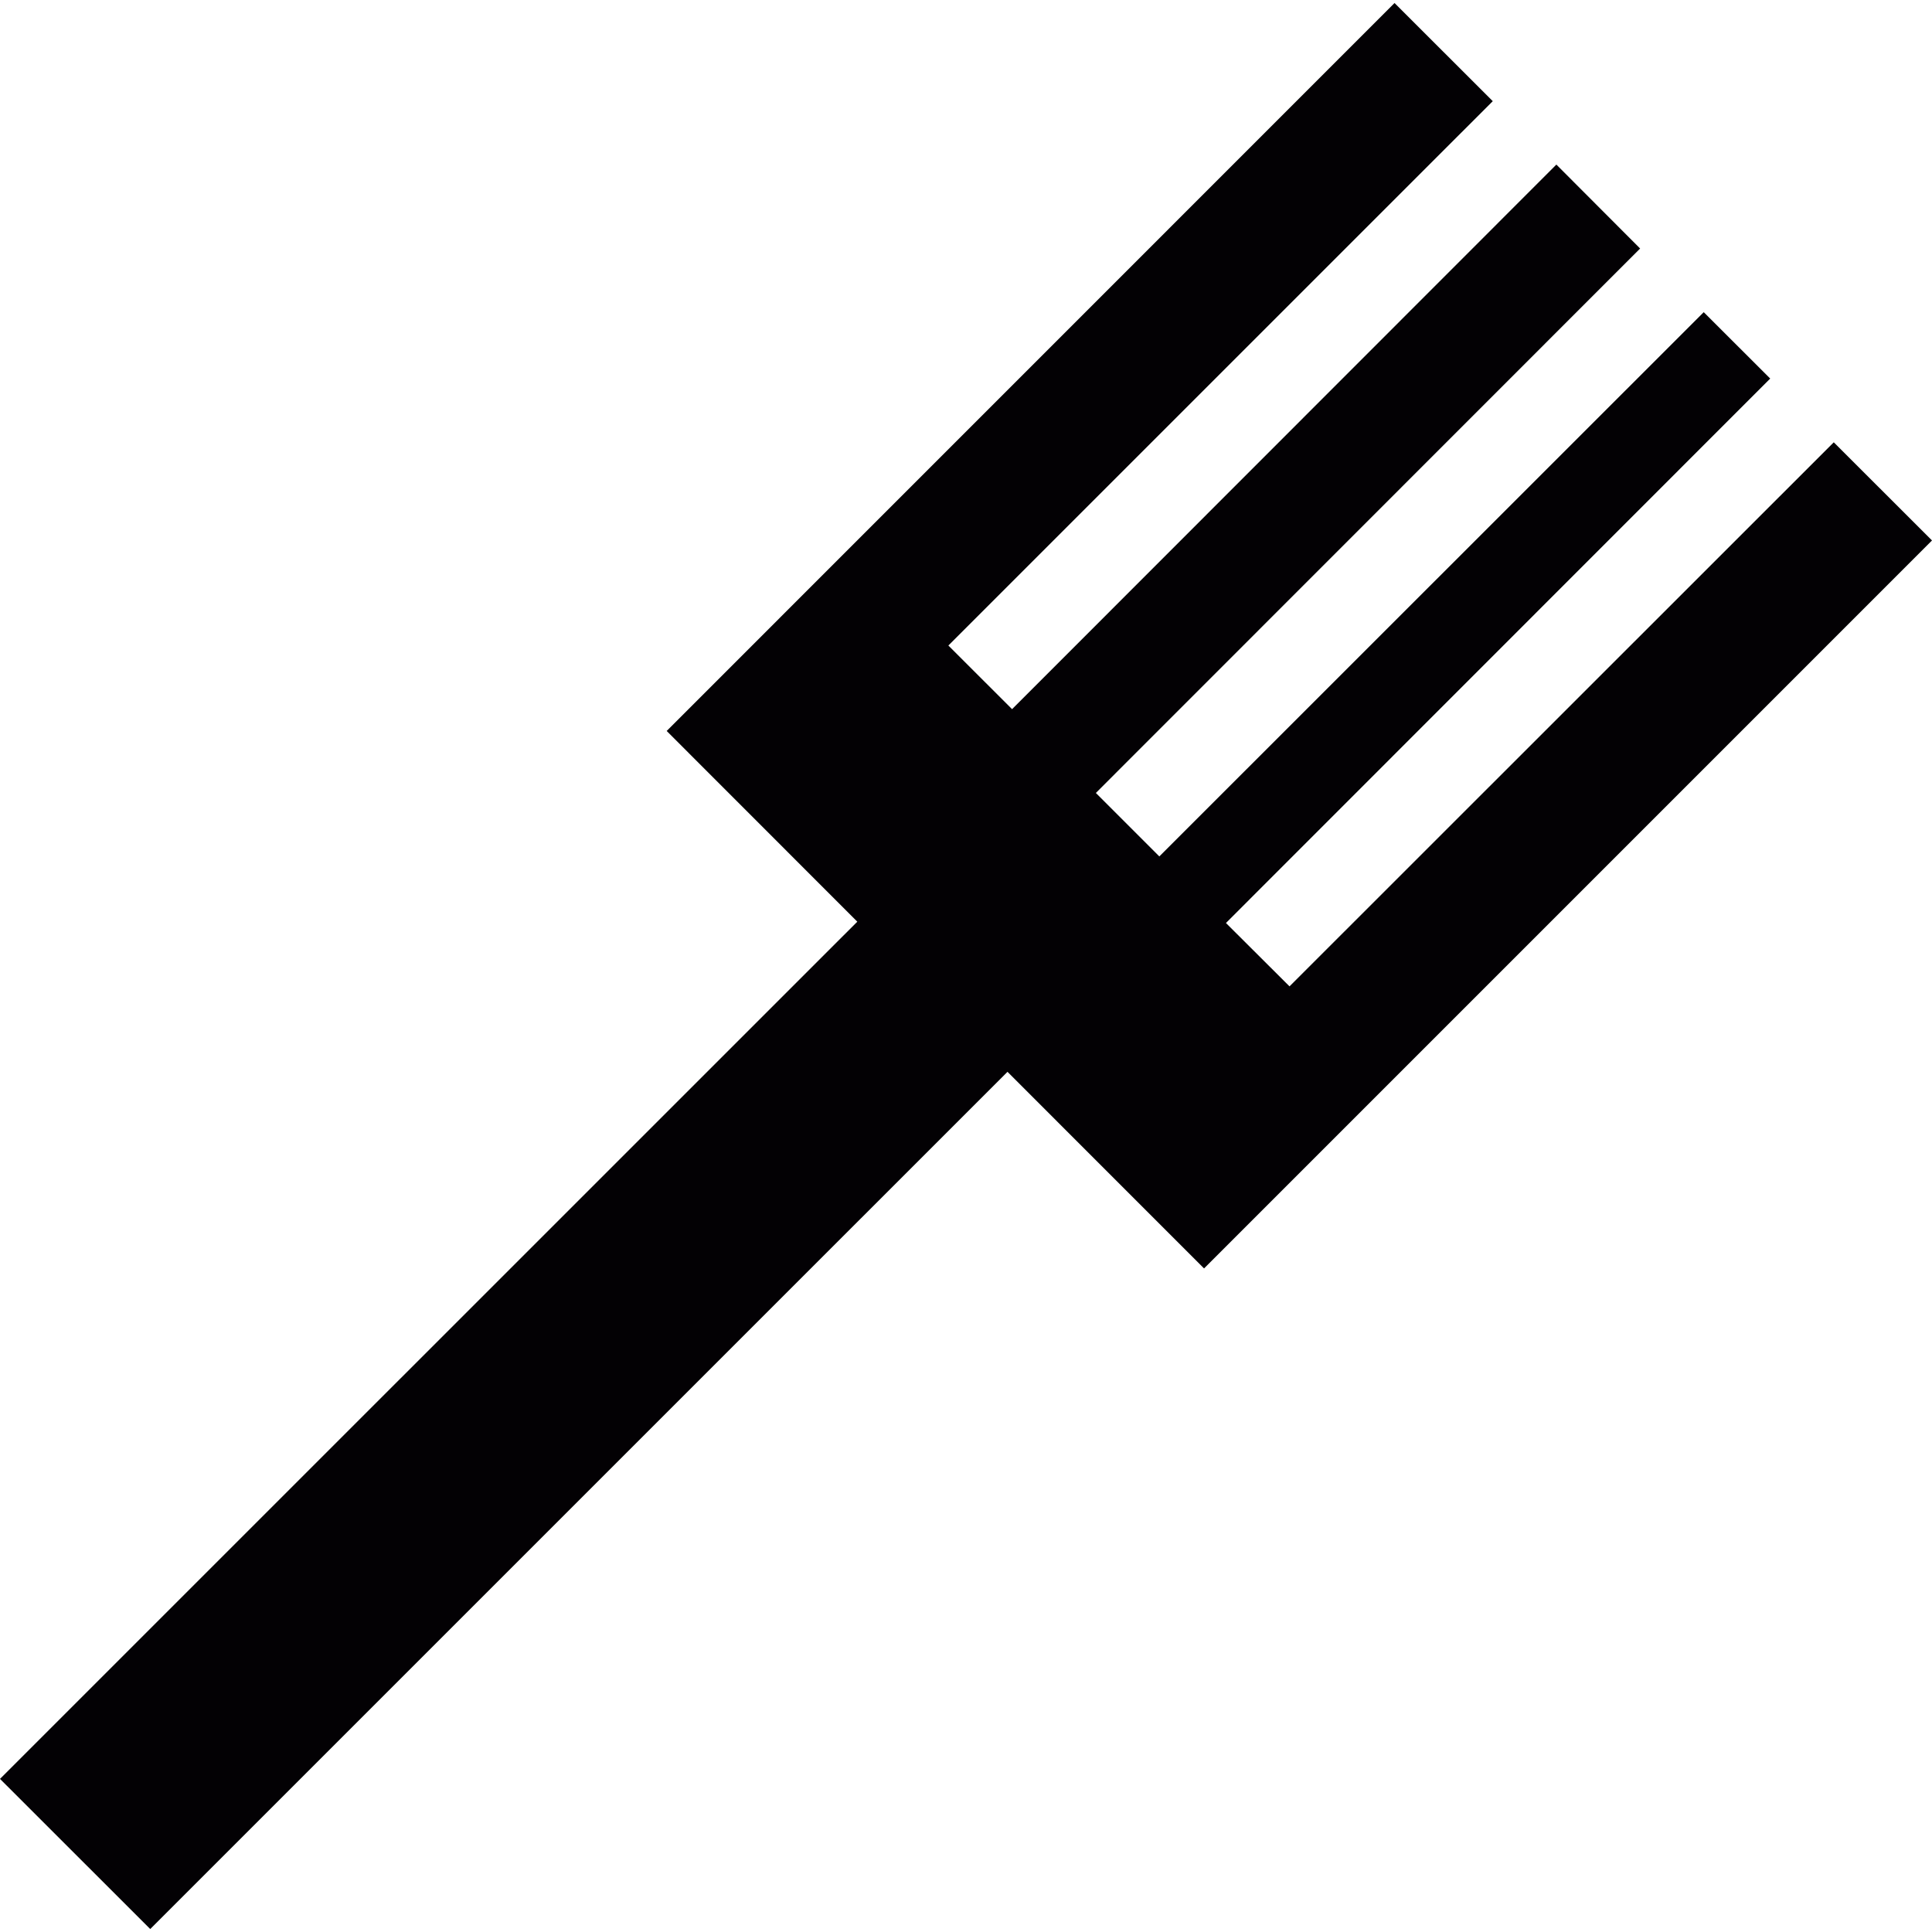 <?xml version="1.0" encoding="iso-8859-1"?>
<!-- Uploaded to: SVG Repo, www.svgrepo.com, Generator: SVG Repo Mixer Tools -->
<svg height="800px" width="800px" version="1.1" id="Capa_1" xmlns="http://www.w3.org/2000/svg" xmlns:xlink="http://www.w3.org/1999/xlink" 
	 viewBox="0 0 39.609 39.609" xml:space="preserve">
<g>
	<g id="b168_utensil">
		<polygon style="fill:#030104;" points="37.595,9.068 26.437,20.222 25.134,18.923 36.292,7.761 34.929,6.4 23.768,17.558 
			22.467,16.257 33.625,5.095 31.908,3.374 20.749,14.539 19.443,13.234 30.604,2.074 28.59,0.062 13.668,14.986 17.576,18.896 
			0,36.47 3.08,39.548 20.655,21.974 24.685,26.005 39.609,11.08 		"/>
	</g>
</g>
</svg>